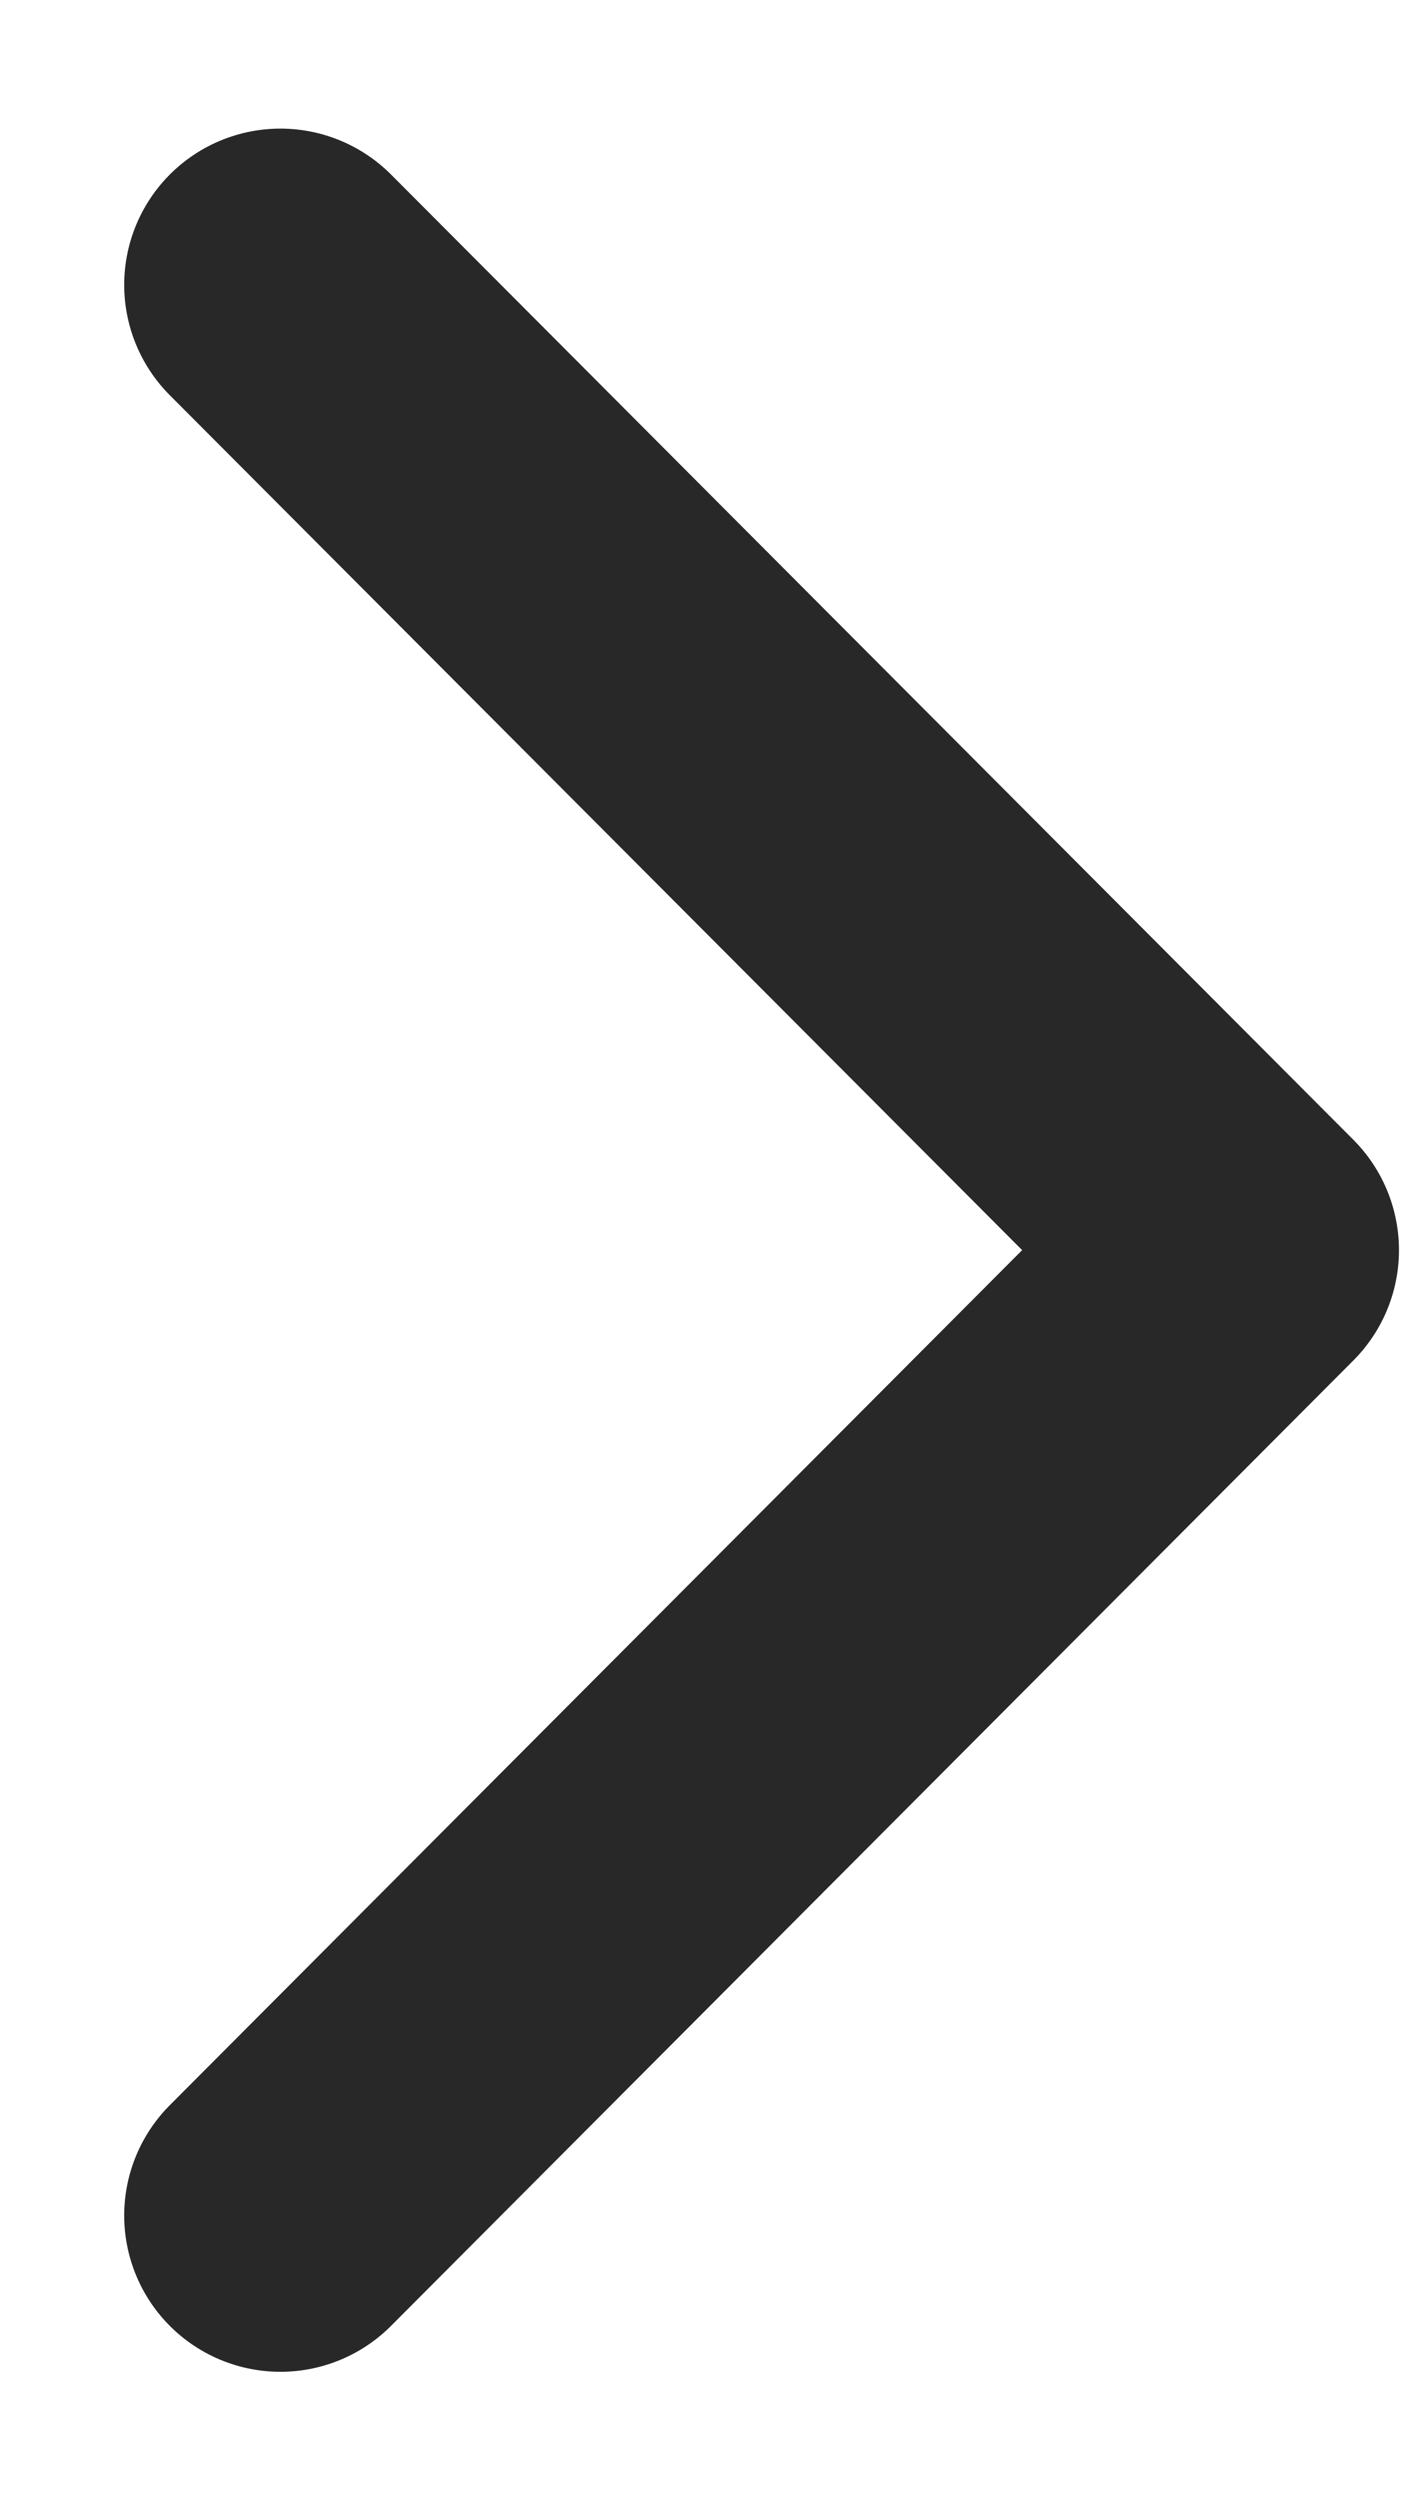 <svg width="9" height="16" viewBox="0 0 9 16" fill="none" xmlns="http://www.w3.org/2000/svg">
<path d="M1.795 14.178L7.955 8L1.795 1.823" stroke="#282828" stroke-width="2" stroke-linecap="round" stroke-linejoin="round"/>
</svg>
